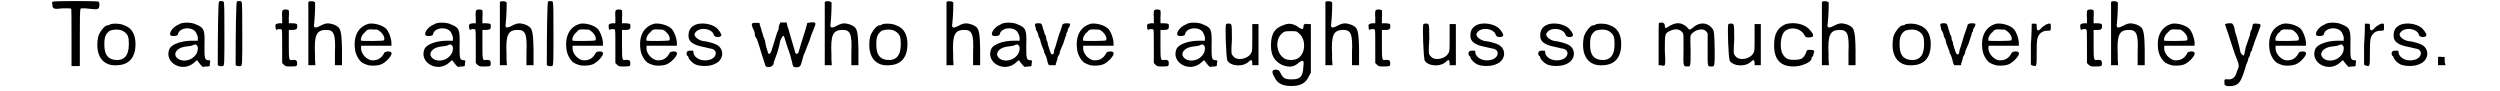 <?xml version='1.0' encoding='utf-8'?>
<svg xmlns="http://www.w3.org/2000/svg" xmlns:xlink="http://www.w3.org/1999/xlink" width="577px" height="21px" viewBox="0 0 5773 219" version="1.1">
<defs>
<path id="gl5159" d="M 5 4 C 4 4 2 5 4 11 C 4 21 7 23 28 20 C 42 20 47 20 49 21 C 50 21 50 47 50 91 C 50 114 50 136 50 159 C 53 159 57 159 60 159 C 63 159 68 159 70 159 C 70 136 70 114 70 91 C 70 53 70 21 72 21 C 72 20 75 20 82 20 C 111 23 112 23 115 20 C 118 17 118 5 115 4 C 114 2 10 2 5 4 z" fill="black"/><!-- width=126 height=168 -->
<path id="gl771" d="M 34 4 C 33 6 30 6 28 6 C 22 6 9 22 6 34 C -2 77 16 105 52 102 C 81 101 96 83 96 51 C 96 28 87 12 69 6 C 59 1 40 1 34 4 M 68 21 C 78 28 80 34 80 51 C 80 80 68 92 45 89 C 28 86 21 75 21 52 C 21 33 24 27 34 19 C 45 15 60 15 68 21 z" fill="black"/><!-- width=105 height=110 -->
<path id="gl3368" d="M 31 7 C 15 13 5 31 13 34 C 19 36 29 34 29 31 C 32 13 65 11 73 27 C 75 31 77 36 77 38 C 77 40 77 42 77 46 C 71 46 67 46 63 46 C 38 46 15 54 9 65 C -6 98 40 125 69 98 C 71 96 73 94 75 93 C 77 94 77 96 79 98 C 89 110 87 110 96 108 C 106 108 106 108 106 100 C 108 94 106 93 104 93 C 93 93 93 89 93 58 C 94 21 93 15 73 7 C 62 1 38 1 31 7 M 75 58 C 79 60 77 75 71 81 C 58 98 29 98 23 81 C 21 71 32 62 48 60 C 52 60 60 58 62 58 C 71 54 73 54 75 58 z" fill="black"/><!-- width=118 height=118 -->
<path id="gl5166" d="M 6 3 C 4 4 3 78 3 155 C 3 158 12 159 15 158 C 19 158 19 153 19 81 C 19 31 19 4 17 3 C 15 1 7 1 6 3 z" fill="black"/><!-- width=28 height=167 -->
<path id="gl5166" d="M 6 3 C 4 4 3 78 3 155 C 3 158 12 159 15 158 C 19 158 19 153 19 81 C 19 31 19 4 17 3 C 15 1 7 1 6 3 z" fill="black"/><!-- width=28 height=167 -->
<path id="gl3591" d="M 19 7 C 18 8 17 14 18 24 C 18 28 18 34 18 38 C 15 38 12 38 11 38 C 2 39 1 41 2 48 C 2 49 2 52 4 54 C 5 54 8 52 9 52 C 14 52 17 52 17 54 C 18 54 18 72 18 94 C 18 108 18 121 18 134 C 19 135 21 136 22 138 C 27 142 27 142 39 142 C 54 142 54 141 54 134 C 54 128 52 126 44 126 C 34 128 34 128 34 88 C 34 76 34 65 34 54 C 37 54 39 54 44 54 C 47 54 49 54 52 52 C 54 51 54 49 54 48 C 55 39 54 39 44 38 C 41 38 37 38 34 38 C 34 34 34 28 34 24 C 35 14 34 8 34 7 C 31 4 21 4 19 7 z" fill="black"/><!-- width=62 height=151 -->
<path id="gl1030" d="M 6 1 C 6 1 5 1 3 3 C 3 27 3 53 3 79 C 3 105 3 131 3 155 C 6 155 8 155 12 155 C 13 155 17 155 20 155 C 19 147 19 138 19 128 C 17 83 22 70 46 70 C 64 70 69 79 67 124 C 67 135 67 145 67 155 C 70 155 72 155 76 155 C 79 155 81 155 84 155 C 84 143 84 129 84 117 C 83 69 81 64 64 57 C 51 53 45 53 32 60 C 19 67 15 65 17 55 C 19 38 20 3 19 3 C 17 3 15 1 13 1 C 13 1 10 1 6 1 z" fill="black"/><!-- width=91 height=164 -->
<path id="gl512" d="M 39 2 C 12 9 0 34 6 68 C 9 82 19 96 27 98 C 28 99 31 100 32 100 C 38 104 58 104 68 100 C 79 96 96 78 93 72 C 92 67 75 68 75 74 C 74 75 72 79 69 82 C 63 88 56 91 44 90 C 31 87 18 72 20 58 C 20 57 20 56 20 55 C 32 55 44 55 57 55 C 69 55 81 55 93 55 C 93 52 93 49 93 46 C 92 36 87 22 81 15 C 73 6 52 0 39 2 M 66 21 C 74 28 78 37 75 42 C 73 44 22 44 20 43 C 18 38 22 28 30 22 C 34 16 38 15 50 16 C 60 16 60 16 66 21 z" fill="black"/><!-- width=100 height=110 -->
<path id="gl3368" d="M 31 7 C 15 13 5 31 13 34 C 19 36 29 34 29 31 C 32 13 65 11 73 27 C 75 31 77 36 77 38 C 77 40 77 42 77 46 C 71 46 67 46 63 46 C 38 46 15 54 9 65 C -6 98 40 125 69 98 C 71 96 73 94 75 93 C 77 94 77 96 79 98 C 89 110 87 110 96 108 C 106 108 106 108 106 100 C 108 94 106 93 104 93 C 93 93 93 89 93 58 C 94 21 93 15 73 7 C 62 1 38 1 31 7 M 75 58 C 79 60 77 75 71 81 C 58 98 29 98 23 81 C 21 71 32 62 48 60 C 52 60 60 58 62 58 C 71 54 73 54 75 58 z" fill="black"/><!-- width=118 height=118 -->
<path id="gl3591" d="M 19 7 C 18 8 17 14 18 24 C 18 28 18 34 18 38 C 15 38 12 38 11 38 C 2 39 1 41 2 48 C 2 49 2 52 4 54 C 5 54 8 52 9 52 C 14 52 17 52 17 54 C 18 54 18 72 18 94 C 18 108 18 121 18 134 C 19 135 21 136 22 138 C 27 142 27 142 39 142 C 54 142 54 141 54 134 C 54 128 52 126 44 126 C 34 128 34 128 34 88 C 34 76 34 65 34 54 C 37 54 39 54 44 54 C 47 54 49 54 52 52 C 54 51 54 49 54 48 C 55 39 54 39 44 38 C 41 38 37 38 34 38 C 34 34 34 28 34 24 C 35 14 34 8 34 7 C 31 4 21 4 19 7 z" fill="black"/><!-- width=62 height=151 -->
<path id="gl1030" d="M 6 1 C 6 1 5 1 3 3 C 3 27 3 53 3 79 C 3 105 3 131 3 155 C 6 155 8 155 12 155 C 13 155 17 155 20 155 C 19 147 19 138 19 128 C 17 83 22 70 46 70 C 64 70 69 79 67 124 C 67 135 67 145 67 155 C 70 155 72 155 76 155 C 79 155 81 155 84 155 C 84 143 84 129 84 117 C 83 69 81 64 64 57 C 51 53 45 53 32 60 C 19 67 15 65 17 55 C 19 38 20 3 19 3 C 17 3 15 1 13 1 C 13 1 10 1 6 1 z" fill="black"/><!-- width=91 height=164 -->
<path id="gl5166" d="M 6 3 C 4 4 3 78 3 155 C 3 158 12 159 15 158 C 19 158 19 153 19 81 C 19 31 19 4 17 3 C 15 1 7 1 6 3 z" fill="black"/><!-- width=28 height=167 -->
<path id="gl512" d="M 39 2 C 12 9 0 34 6 68 C 9 82 19 96 27 98 C 28 99 31 100 32 100 C 38 104 58 104 68 100 C 79 96 96 78 93 72 C 92 67 75 68 75 74 C 74 75 72 79 69 82 C 63 88 56 91 44 90 C 31 87 18 72 20 58 C 20 57 20 56 20 55 C 32 55 44 55 57 55 C 69 55 81 55 93 55 C 93 52 93 49 93 46 C 92 36 87 22 81 15 C 73 6 52 0 39 2 M 66 21 C 74 28 78 37 75 42 C 73 44 22 44 20 43 C 18 38 22 28 30 22 C 34 16 38 15 50 16 C 60 16 60 16 66 21 z" fill="black"/><!-- width=100 height=110 -->
<path id="gl3591" d="M 19 7 C 18 8 17 14 18 24 C 18 28 18 34 18 38 C 15 38 12 38 11 38 C 2 39 1 41 2 48 C 2 49 2 52 4 54 C 5 54 8 52 9 52 C 14 52 17 52 17 54 C 18 54 18 72 18 94 C 18 108 18 121 18 134 C 19 135 21 136 22 138 C 27 142 27 142 39 142 C 54 142 54 141 54 134 C 54 128 52 126 44 126 C 34 128 34 128 34 88 C 34 76 34 65 34 54 C 37 54 39 54 44 54 C 47 54 49 54 52 52 C 54 51 54 49 54 48 C 55 39 54 39 44 38 C 41 38 37 38 34 38 C 34 34 34 28 34 24 C 35 14 34 8 34 7 C 31 4 21 4 19 7 z" fill="black"/><!-- width=62 height=151 -->
<path id="gl512" d="M 39 2 C 12 9 0 34 6 68 C 9 82 19 96 27 98 C 28 99 31 100 32 100 C 38 104 58 104 68 100 C 79 96 96 78 93 72 C 92 67 75 68 75 74 C 74 75 72 79 69 82 C 63 88 56 91 44 90 C 31 87 18 72 20 58 C 20 57 20 56 20 55 C 32 55 44 55 57 55 C 69 55 81 55 93 55 C 93 52 93 49 93 46 C 92 36 87 22 81 15 C 73 6 52 0 39 2 M 66 21 C 74 28 78 37 75 42 C 73 44 22 44 20 43 C 18 38 22 28 30 22 C 34 16 38 15 50 16 C 60 16 60 16 66 21 z" fill="black"/><!-- width=100 height=110 -->
<path id="gl3605" d="M 27 5 C 14 10 9 19 9 32 C 9 46 19 54 45 59 C 54 61 61 63 63 63 C 81 66 77 86 59 90 C 41 95 23 86 21 73 C 21 70 21 68 19 68 C 19 68 16 68 12 68 C 5 68 3 73 5 79 C 7 81 9 82 9 84 C 9 88 19 99 28 102 C 39 106 61 106 72 100 C 95 91 97 61 73 52 C 63 48 50 45 45 45 C 32 43 19 32 25 25 C 34 10 66 14 70 30 C 72 37 88 37 88 30 C 88 27 81 16 75 12 C 63 3 41 0 27 5 z" fill="black"/><!-- width=104 height=113 -->
<path id="gl5171" d="M 145 1 C 142 2 141 2 138 2 C 137 7 135 12 134 17 C 125 46 119 64 118 69 C 116 79 109 79 108 70 C 106 64 106 63 98 36 C 95 25 92 14 90 10 C 90 7 89 4 88 1 C 86 1 83 1 80 1 C 77 1 76 1 73 1 C 72 4 72 5 70 8 C 69 11 69 15 69 17 C 69 18 67 21 66 24 C 64 28 62 37 54 62 C 51 73 49 76 46 77 C 44 77 43 73 40 63 C 38 57 37 50 36 44 C 33 38 31 31 30 27 C 28 23 27 15 25 11 C 24 8 23 5 23 2 C 20 2 17 2 12 2 C 2 2 2 5 11 24 C 11 25 12 30 12 33 C 12 34 14 38 15 38 C 17 41 20 51 23 60 C 27 75 37 103 37 105 C 41 112 57 108 57 99 C 57 96 62 85 66 73 C 70 59 72 51 72 49 C 72 44 79 33 80 33 C 82 33 83 37 85 44 C 89 57 92 66 96 77 C 98 82 99 90 101 95 C 103 108 105 109 112 109 C 119 109 122 106 124 98 C 125 93 128 85 129 80 C 134 70 135 64 144 43 C 145 37 150 25 153 18 C 160 1 160 0 145 1 z" fill="black"/><!-- width=167 height=115 -->
<path id="gl1030" d="M 6 1 C 6 1 5 1 3 3 C 3 27 3 53 3 79 C 3 105 3 131 3 155 C 6 155 8 155 12 155 C 13 155 17 155 20 155 C 19 147 19 138 19 128 C 17 83 22 70 46 70 C 64 70 69 79 67 124 C 67 135 67 145 67 155 C 70 155 72 155 76 155 C 79 155 81 155 84 155 C 84 143 84 129 84 117 C 83 69 81 64 64 57 C 51 53 45 53 32 60 C 19 67 15 65 17 55 C 19 38 20 3 19 3 C 17 3 15 1 13 1 C 13 1 10 1 6 1 z" fill="black"/><!-- width=91 height=164 -->
<path id="gl771" d="M 34 4 C 33 6 30 6 28 6 C 22 6 9 22 6 34 C -2 77 16 105 52 102 C 81 101 96 83 96 51 C 96 28 87 12 69 6 C 59 1 40 1 34 4 M 68 21 C 78 28 80 34 80 51 C 80 80 68 92 45 89 C 28 86 21 75 21 52 C 21 33 24 27 34 19 C 45 15 60 15 68 21 z" fill="black"/><!-- width=105 height=110 -->
<path id="gl1030" d="M 6 1 C 6 1 5 1 3 3 C 3 27 3 53 3 79 C 3 105 3 131 3 155 C 6 155 8 155 12 155 C 13 155 17 155 20 155 C 19 147 19 138 19 128 C 17 83 22 70 46 70 C 64 70 69 79 67 124 C 67 135 67 145 67 155 C 70 155 72 155 76 155 C 79 155 81 155 84 155 C 84 143 84 129 84 117 C 83 69 81 64 64 57 C 51 53 45 53 32 60 C 19 67 15 65 17 55 C 19 38 20 3 19 3 C 17 3 15 1 13 1 C 13 1 10 1 6 1 z" fill="black"/><!-- width=91 height=164 -->
<path id="gl3368" d="M 31 7 C 15 13 5 31 13 34 C 19 36 29 34 29 31 C 32 13 65 11 73 27 C 75 31 77 36 77 38 C 77 40 77 42 77 46 C 71 46 67 46 63 46 C 38 46 15 54 9 65 C -6 98 40 125 69 98 C 71 96 73 94 75 93 C 77 94 77 96 79 98 C 89 110 87 110 96 108 C 106 108 106 108 106 100 C 108 94 106 93 104 93 C 93 93 93 89 93 58 C 94 21 93 15 73 7 C 62 1 38 1 31 7 M 75 58 C 79 60 77 75 71 81 C 58 98 29 98 23 81 C 21 71 32 62 48 60 C 52 60 60 58 62 58 C 71 54 73 54 75 58 z" fill="black"/><!-- width=118 height=118 -->
<path id="gl5176" d="M 4 4 C 4 5 4 8 5 9 C 6 12 6 15 6 16 C 6 16 8 19 9 21 C 10 23 12 27 12 30 C 12 31 13 35 15 37 C 16 39 17 42 17 43 C 17 45 20 54 24 64 C 26 67 26 69 26 71 C 26 71 27 74 28 75 C 31 80 34 91 35 97 C 37 100 37 101 37 102 C 39 102 42 102 45 102 C 49 102 52 102 54 102 C 54 101 54 100 54 98 C 56 96 56 91 57 90 C 58 89 58 86 58 85 C 58 83 60 80 61 78 C 63 76 64 72 64 69 C 65 67 68 58 72 50 C 75 41 78 31 79 30 C 79 27 80 23 82 21 C 83 20 83 17 83 16 C 83 15 85 12 87 9 C 90 2 89 1 80 1 C 72 1 69 4 69 8 C 69 9 65 20 61 31 C 58 42 54 54 53 58 C 52 61 50 65 50 67 C 50 71 49 76 46 76 C 42 75 42 75 35 52 C 35 49 34 45 32 42 C 31 39 31 37 31 35 C 31 34 30 31 28 28 C 27 27 26 20 24 16 C 20 1 20 1 12 1 C 6 1 4 2 4 4 z" fill="black"/><!-- width=97 height=111 -->
<path id="gl512" d="M 39 2 C 12 9 0 34 6 68 C 9 82 19 96 27 98 C 28 99 31 100 32 100 C 38 104 58 104 68 100 C 79 96 96 78 93 72 C 92 67 75 68 75 74 C 74 75 72 79 69 82 C 63 88 56 91 44 90 C 31 87 18 72 20 58 C 20 57 20 56 20 55 C 32 55 44 55 57 55 C 69 55 81 55 93 55 C 93 52 93 49 93 46 C 92 36 87 22 81 15 C 73 6 52 0 39 2 M 66 21 C 74 28 78 37 75 42 C 73 44 22 44 20 43 C 18 38 22 28 30 22 C 34 16 38 15 50 16 C 60 16 60 16 66 21 z" fill="black"/><!-- width=100 height=110 -->
<path id="gl3591" d="M 19 7 C 18 8 17 14 18 24 C 18 28 18 34 18 38 C 15 38 12 38 11 38 C 2 39 1 41 2 48 C 2 49 2 52 4 54 C 5 54 8 52 9 52 C 14 52 17 52 17 54 C 18 54 18 72 18 94 C 18 108 18 121 18 134 C 19 135 21 136 22 138 C 27 142 27 142 39 142 C 54 142 54 141 54 134 C 54 128 52 126 44 126 C 34 128 34 128 34 88 C 34 76 34 65 34 54 C 37 54 39 54 44 54 C 47 54 49 54 52 52 C 54 51 54 49 54 48 C 55 39 54 39 44 38 C 41 38 37 38 34 38 C 34 34 34 28 34 24 C 35 14 34 8 34 7 C 31 4 21 4 19 7 z" fill="black"/><!-- width=62 height=151 -->
<path id="gl3368" d="M 31 7 C 15 13 5 31 13 34 C 19 36 29 34 29 31 C 32 13 65 11 73 27 C 75 31 77 36 77 38 C 77 40 77 42 77 46 C 71 46 67 46 63 46 C 38 46 15 54 9 65 C -6 98 40 125 69 98 C 71 96 73 94 75 93 C 77 94 77 96 79 98 C 89 110 87 110 96 108 C 106 108 106 108 106 100 C 108 94 106 93 104 93 C 93 93 93 89 93 58 C 94 21 93 15 73 7 C 62 1 38 1 31 7 M 75 58 C 79 60 77 75 71 81 C 58 98 29 98 23 81 C 21 71 32 62 48 60 C 52 60 60 58 62 58 C 71 54 73 54 75 58 z" fill="black"/><!-- width=118 height=118 -->
<path id="gl5181" d="M 6 3 C 3 6 6 83 9 91 C 18 105 48 107 62 92 C 66 88 69 89 69 97 C 69 99 69 100 69 102 C 72 102 75 102 77 102 C 80 102 83 102 84 102 C 84 86 84 69 84 53 C 84 36 84 20 84 3 C 81 3 80 3 77 3 C 73 3 72 3 69 3 C 69 14 69 25 69 36 C 69 64 69 69 66 73 C 58 88 31 92 23 80 C 18 75 18 73 20 40 C 20 22 20 4 18 4 C 17 1 9 1 6 3 z" fill="black"/><!-- width=96 height=113 -->
<path id="gl5188" d="M 39 5 C 14 13 5 26 5 56 C 5 80 14 93 31 102 C 49 109 60 108 73 96 C 83 89 85 92 83 106 C 82 131 75 138 52 137 C 39 137 34 134 28 122 C 26 117 24 115 20 114 C 8 112 5 118 13 131 C 20 147 33 153 54 153 C 76 153 89 146 96 130 C 98 127 99 124 101 121 C 101 102 101 82 101 63 C 101 43 101 24 101 4 C 98 4 96 4 93 4 C 86 2 83 5 83 11 C 83 17 80 17 73 13 C 62 4 50 1 39 5 M 72 26 C 89 39 89 72 72 85 C 63 92 44 92 36 86 C 17 73 15 41 31 27 C 37 21 40 21 54 21 C 66 21 67 21 72 26 z" fill="black"/><!-- width=111 height=163 -->
<path id="gl1030" d="M 6 1 C 6 1 5 1 3 3 C 3 27 3 53 3 79 C 3 105 3 131 3 155 C 6 155 8 155 12 155 C 13 155 17 155 20 155 C 19 147 19 138 19 128 C 17 83 22 70 46 70 C 64 70 69 79 67 124 C 67 135 67 145 67 155 C 70 155 72 155 76 155 C 79 155 81 155 84 155 C 84 143 84 129 84 117 C 83 69 81 64 64 57 C 51 53 45 53 32 60 C 19 67 15 65 17 55 C 19 38 20 3 19 3 C 17 3 15 1 13 1 C 13 1 10 1 6 1 z" fill="black"/><!-- width=91 height=164 -->
<path id="gl3591" d="M 19 7 C 18 8 17 14 18 24 C 18 28 18 34 18 38 C 15 38 12 38 11 38 C 2 39 1 41 2 48 C 2 49 2 52 4 54 C 5 54 8 52 9 52 C 14 52 17 52 17 54 C 18 54 18 72 18 94 C 18 108 18 121 18 134 C 19 135 21 136 22 138 C 27 142 27 142 39 142 C 54 142 54 141 54 134 C 54 128 52 126 44 126 C 34 128 34 128 34 88 C 34 76 34 65 34 54 C 37 54 39 54 44 54 C 47 54 49 54 52 52 C 54 51 54 49 54 48 C 55 39 54 39 44 38 C 41 38 37 38 34 38 C 34 34 34 28 34 24 C 35 14 34 8 34 7 C 31 4 21 4 19 7 z" fill="black"/><!-- width=62 height=151 -->
<path id="gl5181" d="M 6 3 C 3 6 6 83 9 91 C 18 105 48 107 62 92 C 66 88 69 89 69 97 C 69 99 69 100 69 102 C 72 102 75 102 77 102 C 80 102 83 102 84 102 C 84 86 84 69 84 53 C 84 36 84 20 84 3 C 81 3 80 3 77 3 C 73 3 72 3 69 3 C 69 14 69 25 69 36 C 69 64 69 69 66 73 C 58 88 31 92 23 80 C 18 75 18 73 20 40 C 20 22 20 4 18 4 C 17 1 9 1 6 3 z" fill="black"/><!-- width=96 height=113 -->
<path id="gl3605" d="M 27 5 C 14 10 9 19 9 32 C 9 46 19 54 45 59 C 54 61 61 63 63 63 C 81 66 77 86 59 90 C 41 95 23 86 21 73 C 21 70 21 68 19 68 C 19 68 16 68 12 68 C 5 68 3 73 5 79 C 7 81 9 82 9 84 C 9 88 19 99 28 102 C 39 106 61 106 72 100 C 95 91 97 61 73 52 C 63 48 50 45 45 45 C 32 43 19 32 25 25 C 34 10 66 14 70 30 C 72 37 88 37 88 30 C 88 27 81 16 75 12 C 63 3 41 0 27 5 z" fill="black"/><!-- width=104 height=113 -->
<path id="gl3605" d="M 27 5 C 14 10 9 19 9 32 C 9 46 19 54 45 59 C 54 61 61 63 63 63 C 81 66 77 86 59 90 C 41 95 23 86 21 73 C 21 70 21 68 19 68 C 19 68 16 68 12 68 C 5 68 3 73 5 79 C 7 81 9 82 9 84 C 9 88 19 99 28 102 C 39 106 61 106 72 100 C 95 91 97 61 73 52 C 63 48 50 45 45 45 C 32 43 19 32 25 25 C 34 10 66 14 70 30 C 72 37 88 37 88 30 C 88 27 81 16 75 12 C 63 3 41 0 27 5 z" fill="black"/><!-- width=104 height=113 -->
<path id="gl771" d="M 34 4 C 33 6 30 6 28 6 C 22 6 9 22 6 34 C -2 77 16 105 52 102 C 81 101 96 83 96 51 C 96 28 87 12 69 6 C 59 1 40 1 34 4 M 68 21 C 78 28 80 34 80 51 C 80 80 68 92 45 89 C 28 86 21 75 21 52 C 21 33 24 27 34 19 C 45 15 60 15 68 21 z" fill="black"/><!-- width=105 height=110 -->
<path id="gl3363" d="M 8 2 C 7 2 7 21 7 53 C 7 70 7 87 7 104 C 8 104 11 104 12 104 C 24 107 24 108 22 69 C 22 28 22 28 33 22 C 46 15 60 16 66 28 C 67 32 67 35 67 67 C 66 107 66 107 77 107 C 84 107 84 107 84 69 C 83 33 83 33 86 29 C 96 18 113 14 121 22 C 123 24 124 25 125 28 C 125 41 125 53 125 66 C 125 108 124 107 134 107 C 142 107 142 107 142 69 C 141 24 141 21 135 14 C 123 0 104 0 89 14 C 82 19 82 21 74 11 C 60 0 48 0 29 12 C 24 16 22 15 22 9 C 22 2 16 0 8 2 z" fill="black"/><!-- width=154 height=113 -->
<path id="gl5181" d="M 6 3 C 3 6 6 83 9 91 C 18 105 48 107 62 92 C 66 88 69 89 69 97 C 69 99 69 100 69 102 C 72 102 75 102 77 102 C 80 102 83 102 84 102 C 84 86 84 69 84 53 C 84 36 84 20 84 3 C 81 3 80 3 77 3 C 73 3 72 3 69 3 C 69 14 69 25 69 36 C 69 64 69 69 66 73 C 58 88 31 92 23 80 C 18 75 18 73 20 40 C 20 22 20 4 18 4 C 17 1 9 1 6 3 z" fill="black"/><!-- width=96 height=113 -->
<path id="gl3596" d="M 35 5 C 15 14 7 28 7 56 C 7 90 22 107 54 107 C 72 107 97 97 97 88 C 97 88 97 84 99 84 C 100 83 102 79 102 76 C 106 68 102 67 93 67 C 86 67 86 67 83 76 C 77 88 72 91 54 91 C 40 91 33 88 26 74 C 21 61 22 35 31 24 C 44 10 70 14 79 30 C 83 37 83 37 91 37 C 104 37 104 31 93 19 C 79 3 54 0 35 5 z" fill="black"/><!-- width=114 height=116 -->
<path id="gl1030" d="M 6 1 C 6 1 5 1 3 3 C 3 27 3 53 3 79 C 3 105 3 131 3 155 C 6 155 8 155 12 155 C 13 155 17 155 20 155 C 19 147 19 138 19 128 C 17 83 22 70 46 70 C 64 70 69 79 67 124 C 67 135 67 145 67 155 C 70 155 72 155 76 155 C 79 155 81 155 84 155 C 84 143 84 129 84 117 C 83 69 81 64 64 57 C 51 53 45 53 32 60 C 19 67 15 65 17 55 C 19 38 20 3 19 3 C 17 3 15 1 13 1 C 13 1 10 1 6 1 z" fill="black"/><!-- width=91 height=164 -->
<path id="gl771" d="M 34 4 C 33 6 30 6 28 6 C 22 6 9 22 6 34 C -2 77 16 105 52 102 C 81 101 96 83 96 51 C 96 28 87 12 69 6 C 59 1 40 1 34 4 M 68 21 C 78 28 80 34 80 51 C 80 80 68 92 45 89 C 28 86 21 75 21 52 C 21 33 24 27 34 19 C 45 15 60 15 68 21 z" fill="black"/><!-- width=105 height=110 -->
<path id="gl5176" d="M 4 4 C 4 5 4 8 5 9 C 6 12 6 15 6 16 C 6 16 8 19 9 21 C 10 23 12 27 12 30 C 12 31 13 35 15 37 C 16 39 17 42 17 43 C 17 45 20 54 24 64 C 26 67 26 69 26 71 C 26 71 27 74 28 75 C 31 80 34 91 35 97 C 37 100 37 101 37 102 C 39 102 42 102 45 102 C 49 102 52 102 54 102 C 54 101 54 100 54 98 C 56 96 56 91 57 90 C 58 89 58 86 58 85 C 58 83 60 80 61 78 C 63 76 64 72 64 69 C 65 67 68 58 72 50 C 75 41 78 31 79 30 C 79 27 80 23 82 21 C 83 20 83 17 83 16 C 83 15 85 12 87 9 C 90 2 89 1 80 1 C 72 1 69 4 69 8 C 69 9 65 20 61 31 C 58 42 54 54 53 58 C 52 61 50 65 50 67 C 50 71 49 76 46 76 C 42 75 42 75 35 52 C 35 49 34 45 32 42 C 31 39 31 37 31 35 C 31 34 30 31 28 28 C 27 27 26 20 24 16 C 20 1 20 1 12 1 C 6 1 4 2 4 4 z" fill="black"/><!-- width=97 height=111 -->
<path id="gl512" d="M 39 2 C 12 9 0 34 6 68 C 9 82 19 96 27 98 C 28 99 31 100 32 100 C 38 104 58 104 68 100 C 79 96 96 78 93 72 C 92 67 75 68 75 74 C 74 75 72 79 69 82 C 63 88 56 91 44 90 C 31 87 18 72 20 58 C 20 57 20 56 20 55 C 32 55 44 55 57 55 C 69 55 81 55 93 55 C 93 52 93 49 93 46 C 92 36 87 22 81 15 C 73 6 52 0 39 2 M 66 21 C 74 28 78 37 75 42 C 73 44 22 44 20 43 C 18 38 22 28 30 22 C 34 16 38 15 50 16 C 60 16 60 16 66 21 z" fill="black"/><!-- width=100 height=110 -->
<path id="gl5193" d="M 5 3 C 5 5 5 27 3 53 C 3 70 3 87 3 102 C 5 102 6 104 8 104 C 17 107 17 106 17 73 C 17 39 18 34 27 25 C 32 22 35 20 42 20 C 51 20 51 20 51 10 C 51 6 51 3 49 3 C 46 1 32 8 27 15 C 20 22 17 20 17 10 C 17 3 17 3 10 3 C 6 3 5 3 5 3 z" fill="black"/><!-- width=59 height=112 -->
<path id="gl3591" d="M 19 7 C 18 8 17 14 18 24 C 18 28 18 34 18 38 C 15 38 12 38 11 38 C 2 39 1 41 2 48 C 2 49 2 52 4 54 C 5 54 8 52 9 52 C 14 52 17 52 17 54 C 18 54 18 72 18 94 C 18 108 18 121 18 134 C 19 135 21 136 22 138 C 27 142 27 142 39 142 C 54 142 54 141 54 134 C 54 128 52 126 44 126 C 34 128 34 128 34 88 C 34 76 34 65 34 54 C 37 54 39 54 44 54 C 47 54 49 54 52 52 C 54 51 54 49 54 48 C 55 39 54 39 44 38 C 41 38 37 38 34 38 C 34 34 34 28 34 24 C 35 14 34 8 34 7 C 31 4 21 4 19 7 z" fill="black"/><!-- width=62 height=151 -->
<path id="gl1030" d="M 6 1 C 6 1 5 1 3 3 C 3 27 3 53 3 79 C 3 105 3 131 3 155 C 6 155 8 155 12 155 C 13 155 17 155 20 155 C 19 147 19 138 19 128 C 17 83 22 70 46 70 C 64 70 69 79 67 124 C 67 135 67 145 67 155 C 70 155 72 155 76 155 C 79 155 81 155 84 155 C 84 143 84 129 84 117 C 83 69 81 64 64 57 C 51 53 45 53 32 60 C 19 67 15 65 17 55 C 19 38 20 3 19 3 C 17 3 15 1 13 1 C 13 1 10 1 6 1 z" fill="black"/><!-- width=91 height=164 -->
<path id="gl512" d="M 39 2 C 12 9 0 34 6 68 C 9 82 19 96 27 98 C 28 99 31 100 32 100 C 38 104 58 104 68 100 C 79 96 96 78 93 72 C 92 67 75 68 75 74 C 74 75 72 79 69 82 C 63 88 56 91 44 90 C 31 87 18 72 20 58 C 20 57 20 56 20 55 C 32 55 44 55 57 55 C 69 55 81 55 93 55 C 93 52 93 49 93 46 C 92 36 87 22 81 15 C 73 6 52 0 39 2 M 66 21 C 74 28 78 37 75 42 C 73 44 22 44 20 43 C 18 38 22 28 30 22 C 34 16 38 15 50 16 C 60 16 60 16 66 21 z" fill="black"/><!-- width=100 height=110 -->
<path id="gl5198" d="M 4 3 C 3 3 3 4 5 9 C 9 19 11 27 19 51 C 26 73 29 81 34 93 C 37 100 37 107 34 112 C 33 115 31 118 31 120 C 28 131 21 137 10 136 C 2 135 1 136 2 146 C 2 150 2 150 8 152 C 16 153 27 152 32 148 C 39 144 44 135 52 109 C 53 103 56 97 57 94 C 58 93 59 89 59 88 C 59 86 61 82 62 81 C 63 80 64 76 64 74 C 64 73 65 69 67 68 C 68 67 69 63 69 61 C 70 58 73 52 74 47 C 75 43 79 35 80 31 C 82 25 85 19 86 15 C 91 4 89 2 81 2 C 71 1 70 2 69 9 C 69 11 68 15 67 17 C 65 19 64 22 64 25 C 64 27 63 31 62 33 C 61 37 56 50 53 59 C 49 81 49 81 44 76 C 43 75 40 71 40 69 C 39 64 39 61 31 32 C 27 22 26 14 26 13 C 26 11 25 9 23 5 C 21 1 20 1 14 1 C 10 1 5 2 4 3 z" fill="black"/><!-- width=97 height=164 -->
<path id="gl512" d="M 39 2 C 12 9 0 34 6 68 C 9 82 19 96 27 98 C 28 99 31 100 32 100 C 38 104 58 104 68 100 C 79 96 96 78 93 72 C 92 67 75 68 75 74 C 74 75 72 79 69 82 C 63 88 56 91 44 90 C 31 87 18 72 20 58 C 20 57 20 56 20 55 C 32 55 44 55 57 55 C 69 55 81 55 93 55 C 93 52 93 49 93 46 C 92 36 87 22 81 15 C 73 6 52 0 39 2 M 66 21 C 74 28 78 37 75 42 C 73 44 22 44 20 43 C 18 38 22 28 30 22 C 34 16 38 15 50 16 C 60 16 60 16 66 21 z" fill="black"/><!-- width=100 height=110 -->
<path id="gl3368" d="M 31 7 C 15 13 5 31 13 34 C 19 36 29 34 29 31 C 32 13 65 11 73 27 C 75 31 77 36 77 38 C 77 40 77 42 77 46 C 71 46 67 46 63 46 C 38 46 15 54 9 65 C -6 98 40 125 69 98 C 71 96 73 94 75 93 C 77 94 77 96 79 98 C 89 110 87 110 96 108 C 106 108 106 108 106 100 C 108 94 106 93 104 93 C 93 93 93 89 93 58 C 94 21 93 15 73 7 C 62 1 38 1 31 7 M 75 58 C 79 60 77 75 71 81 C 58 98 29 98 23 81 C 21 71 32 62 48 60 C 52 60 60 58 62 58 C 71 54 73 54 75 58 z" fill="black"/><!-- width=118 height=118 -->
<path id="gl5193" d="M 5 3 C 5 5 5 27 3 53 C 3 70 3 87 3 102 C 5 102 6 104 8 104 C 17 107 17 106 17 73 C 17 39 18 34 27 25 C 32 22 35 20 42 20 C 51 20 51 20 51 10 C 51 6 51 3 49 3 C 46 1 32 8 27 15 C 20 22 17 20 17 10 C 17 3 17 3 10 3 C 6 3 5 3 5 3 z" fill="black"/><!-- width=59 height=112 -->
<path id="gl3605" d="M 27 5 C 14 10 9 19 9 32 C 9 46 19 54 45 59 C 54 61 61 63 63 63 C 81 66 77 86 59 90 C 41 95 23 86 21 73 C 21 70 21 68 19 68 C 19 68 16 68 12 68 C 5 68 3 73 5 79 C 7 81 9 82 9 84 C 9 88 19 99 28 102 C 39 106 61 106 72 100 C 95 91 97 61 73 52 C 63 48 50 45 45 45 C 32 43 19 32 25 25 C 34 10 66 14 70 30 C 72 37 88 37 88 30 C 88 27 81 16 75 12 C 63 3 41 0 27 5 z" fill="black"/><!-- width=104 height=113 -->
<path id="gl5201" d="M 4 5 C 4 5 4 11 4 16 C 4 19 4 22 4 25 C 7 25 8 25 13 25 C 16 25 19 25 22 25 C 22 22 20 19 20 16 C 20 11 20 8 20 5 C 17 5 16 5 13 5 C 8 4 5 5 4 5 z" fill="black"/><!-- width=31 height=35 -->
</defs>
<use xlink:href="#gl5159" x="0" y="0"/>
<use xlink:href="#gl771" x="108" y="55"/>
<use xlink:href="#gl3368" x="277" y="52"/>
<use xlink:href="#gl5166" x="399" y="1"/>
<use xlink:href="#gl5166" x="442" y="1"/>
<use xlink:href="#gl3591" x="539" y="18"/>
<use xlink:href="#gl1030" x="617" y="2"/>
<use xlink:href="#gl512" x="727" y="55"/>
<use xlink:href="#gl3368" x="891" y="52"/>
<use xlink:href="#gl3591" x="1005" y="18"/>
<use xlink:href="#gl1030" x="1078" y="2"/>
<use xlink:href="#gl5166" x="1191" y="1"/>
<use xlink:href="#gl512" x="1236" y="55"/>
<use xlink:href="#gl3591" x="1341" y="18"/>
<use xlink:href="#gl512" x="1414" y="55"/>
<use xlink:href="#gl3605" x="1526" y="54"/>
<use xlink:href="#gl5171" x="1683" y="53"/>
<use xlink:href="#gl1030" x="1860" y="2"/>
<use xlink:href="#gl771" x="1966" y="55"/>
<use xlink:href="#gl1030" x="2153" y="2"/>
<use xlink:href="#gl3368" x="2255" y="52"/>
<use xlink:href="#gl5176" x="2365" y="55"/>
<use xlink:href="#gl512" x="2465" y="55"/>
<use xlink:href="#gl3591" x="2637" y="18"/>
<use xlink:href="#gl3368" x="2701" y="52"/>
<use xlink:href="#gl5181" x="2823" y="55"/>
<use xlink:href="#gl5188" x="2932" y="54"/>
<use xlink:href="#gl1030" x="3065" y="2"/>
<use xlink:href="#gl3591" x="3170" y="18"/>
<use xlink:href="#gl5181" x="3298" y="55"/>
<use xlink:href="#gl3605" x="3408" y="54"/>
<use xlink:href="#gl3605" x="3576" y="54"/>
<use xlink:href="#gl771" x="3684" y="55"/>
<use xlink:href="#gl3363" x="3863" y="53"/>
<use xlink:href="#gl5181" x="4032" y="55"/>
<use xlink:href="#gl3596" x="4141" y="53"/>
<use xlink:href="#gl1030" x="4260" y="2"/>
<use xlink:href="#gl771" x="4429" y="55"/>
<use xlink:href="#gl5176" x="4544" y="55"/>
<use xlink:href="#gl512" x="4644" y="55"/>
<use xlink:href="#gl5193" x="4763" y="54"/>
<use xlink:href="#gl3591" x="4883" y="18"/>
<use xlink:href="#gl1030" x="4956" y="2"/>
<use xlink:href="#gl512" x="5067" y="55"/>
<use xlink:href="#gl5198" x="5230" y="55"/>
<use xlink:href="#gl512" x="5335" y="55"/>
<use xlink:href="#gl3368" x="5442" y="52"/>
<use xlink:href="#gl5193" x="5565" y="54"/>
<use xlink:href="#gl3605" x="5630" y="54"/>
<use xlink:href="#gl5201" x="5742" y="132"/>
</svg>
